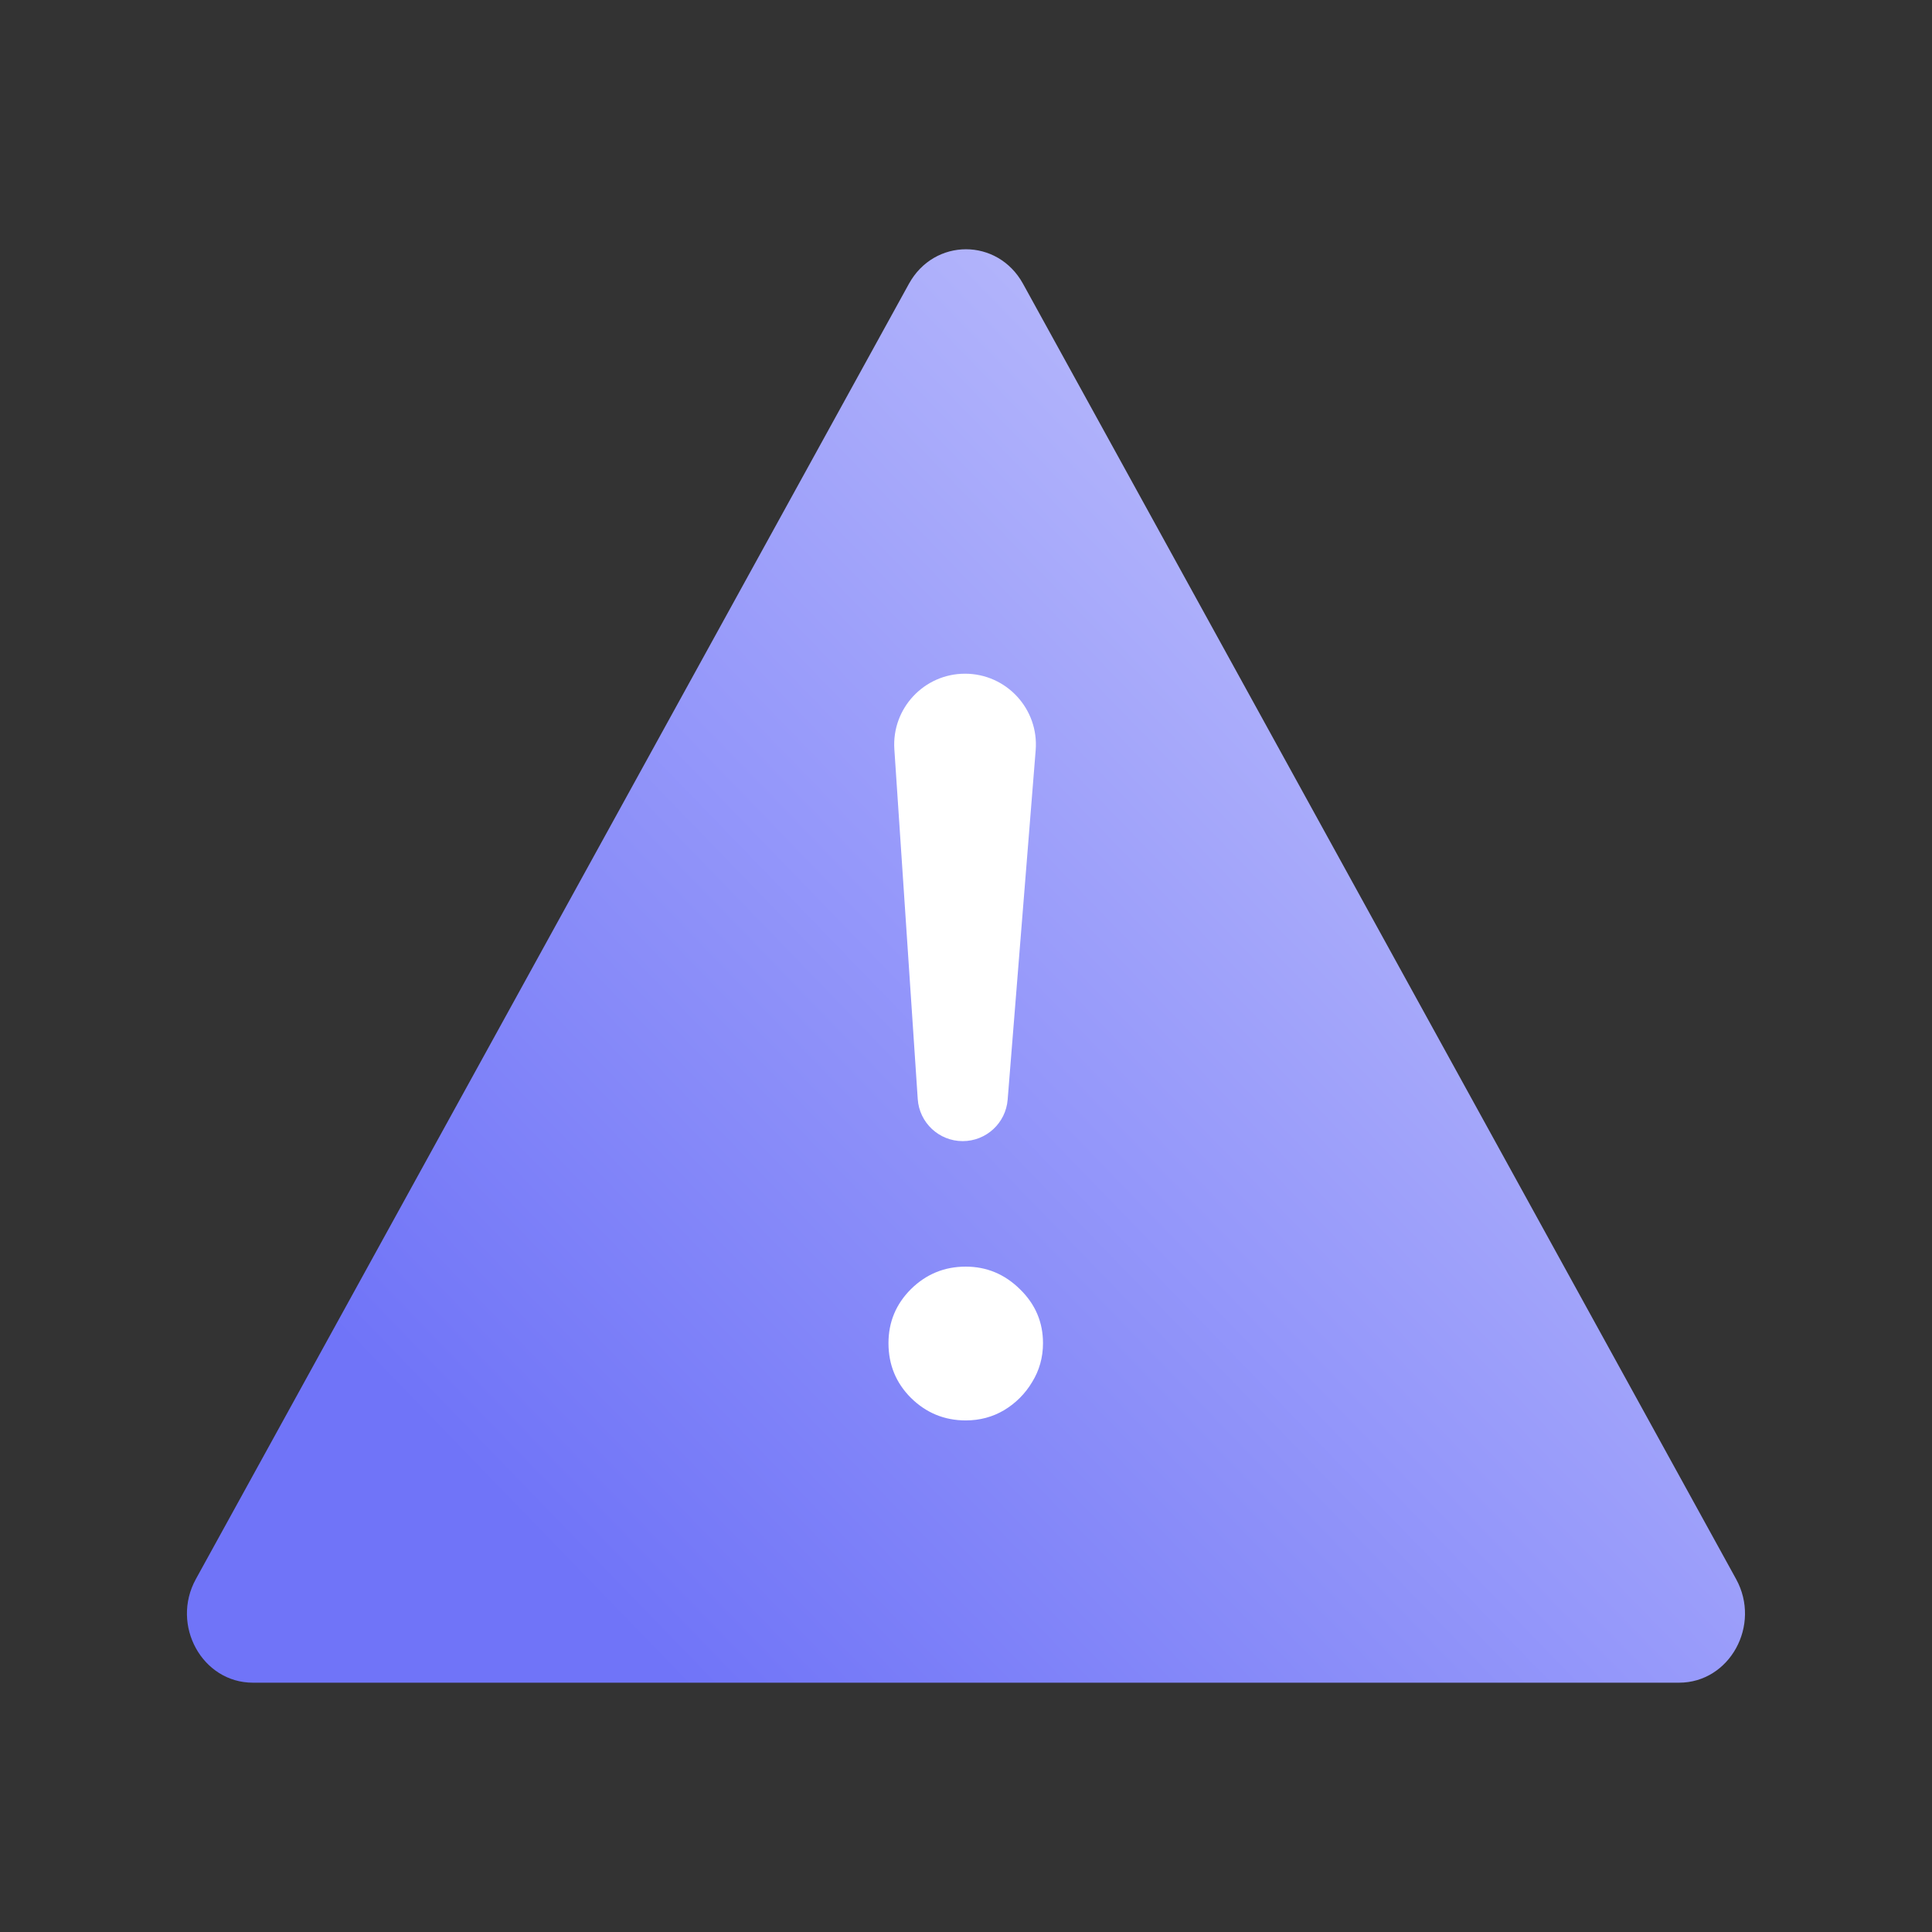 <svg width="48" height="48" viewBox="0 0 48 48" fill="none" xmlns="http://www.w3.org/2000/svg">
<rect x="0" y="0" width="48" height="48" fill="#333333" stroke="none"/>
<path d="M22.582 7.051C23.212 5.907 24.787 5.907 25.417 7.051L43.133 39.232C43.762 40.376 42.975 41.806 41.715 41.806H6.283C5.024 41.806 4.236 40.376 4.866 39.232L22.582 7.051Z" fill="url(#paint0_linear_2054_274)"/>
<path d="M23.976 16.738C25.004 16.738 25.813 17.615 25.731 18.639L25.035 27.321C24.988 27.903 24.502 28.351 23.918 28.351C23.329 28.351 22.84 27.894 22.801 27.306L22.22 18.616C22.152 17.6 22.958 16.738 23.976 16.738Z" fill="white"/>
<path d="M22.633 34.731C23.011 35.103 23.464 35.29 23.993 35.29C24.342 35.29 24.659 35.205 24.944 35.037C25.235 34.862 25.468 34.63 25.642 34.339C25.822 34.048 25.913 33.725 25.913 33.37C25.913 32.847 25.721 32.399 25.337 32.027C24.959 31.655 24.511 31.469 23.993 31.469C23.464 31.469 23.011 31.655 22.633 32.027C22.26 32.399 22.074 32.847 22.074 33.37C22.074 33.905 22.26 34.359 22.633 34.731Z" fill="white"/>
<defs>
<linearGradient id="paint0_linear_2054_274" x1="78.898" y1="-16.453" x2="-37.336" y2="96.198" gradientUnits="userSpaceOnUse">
<stop offset="0.143" stop-color="#F5F5FE"/>
<stop offset="0.526" stop-color="#7074F8"/>
</linearGradient>
</defs>
</svg>
